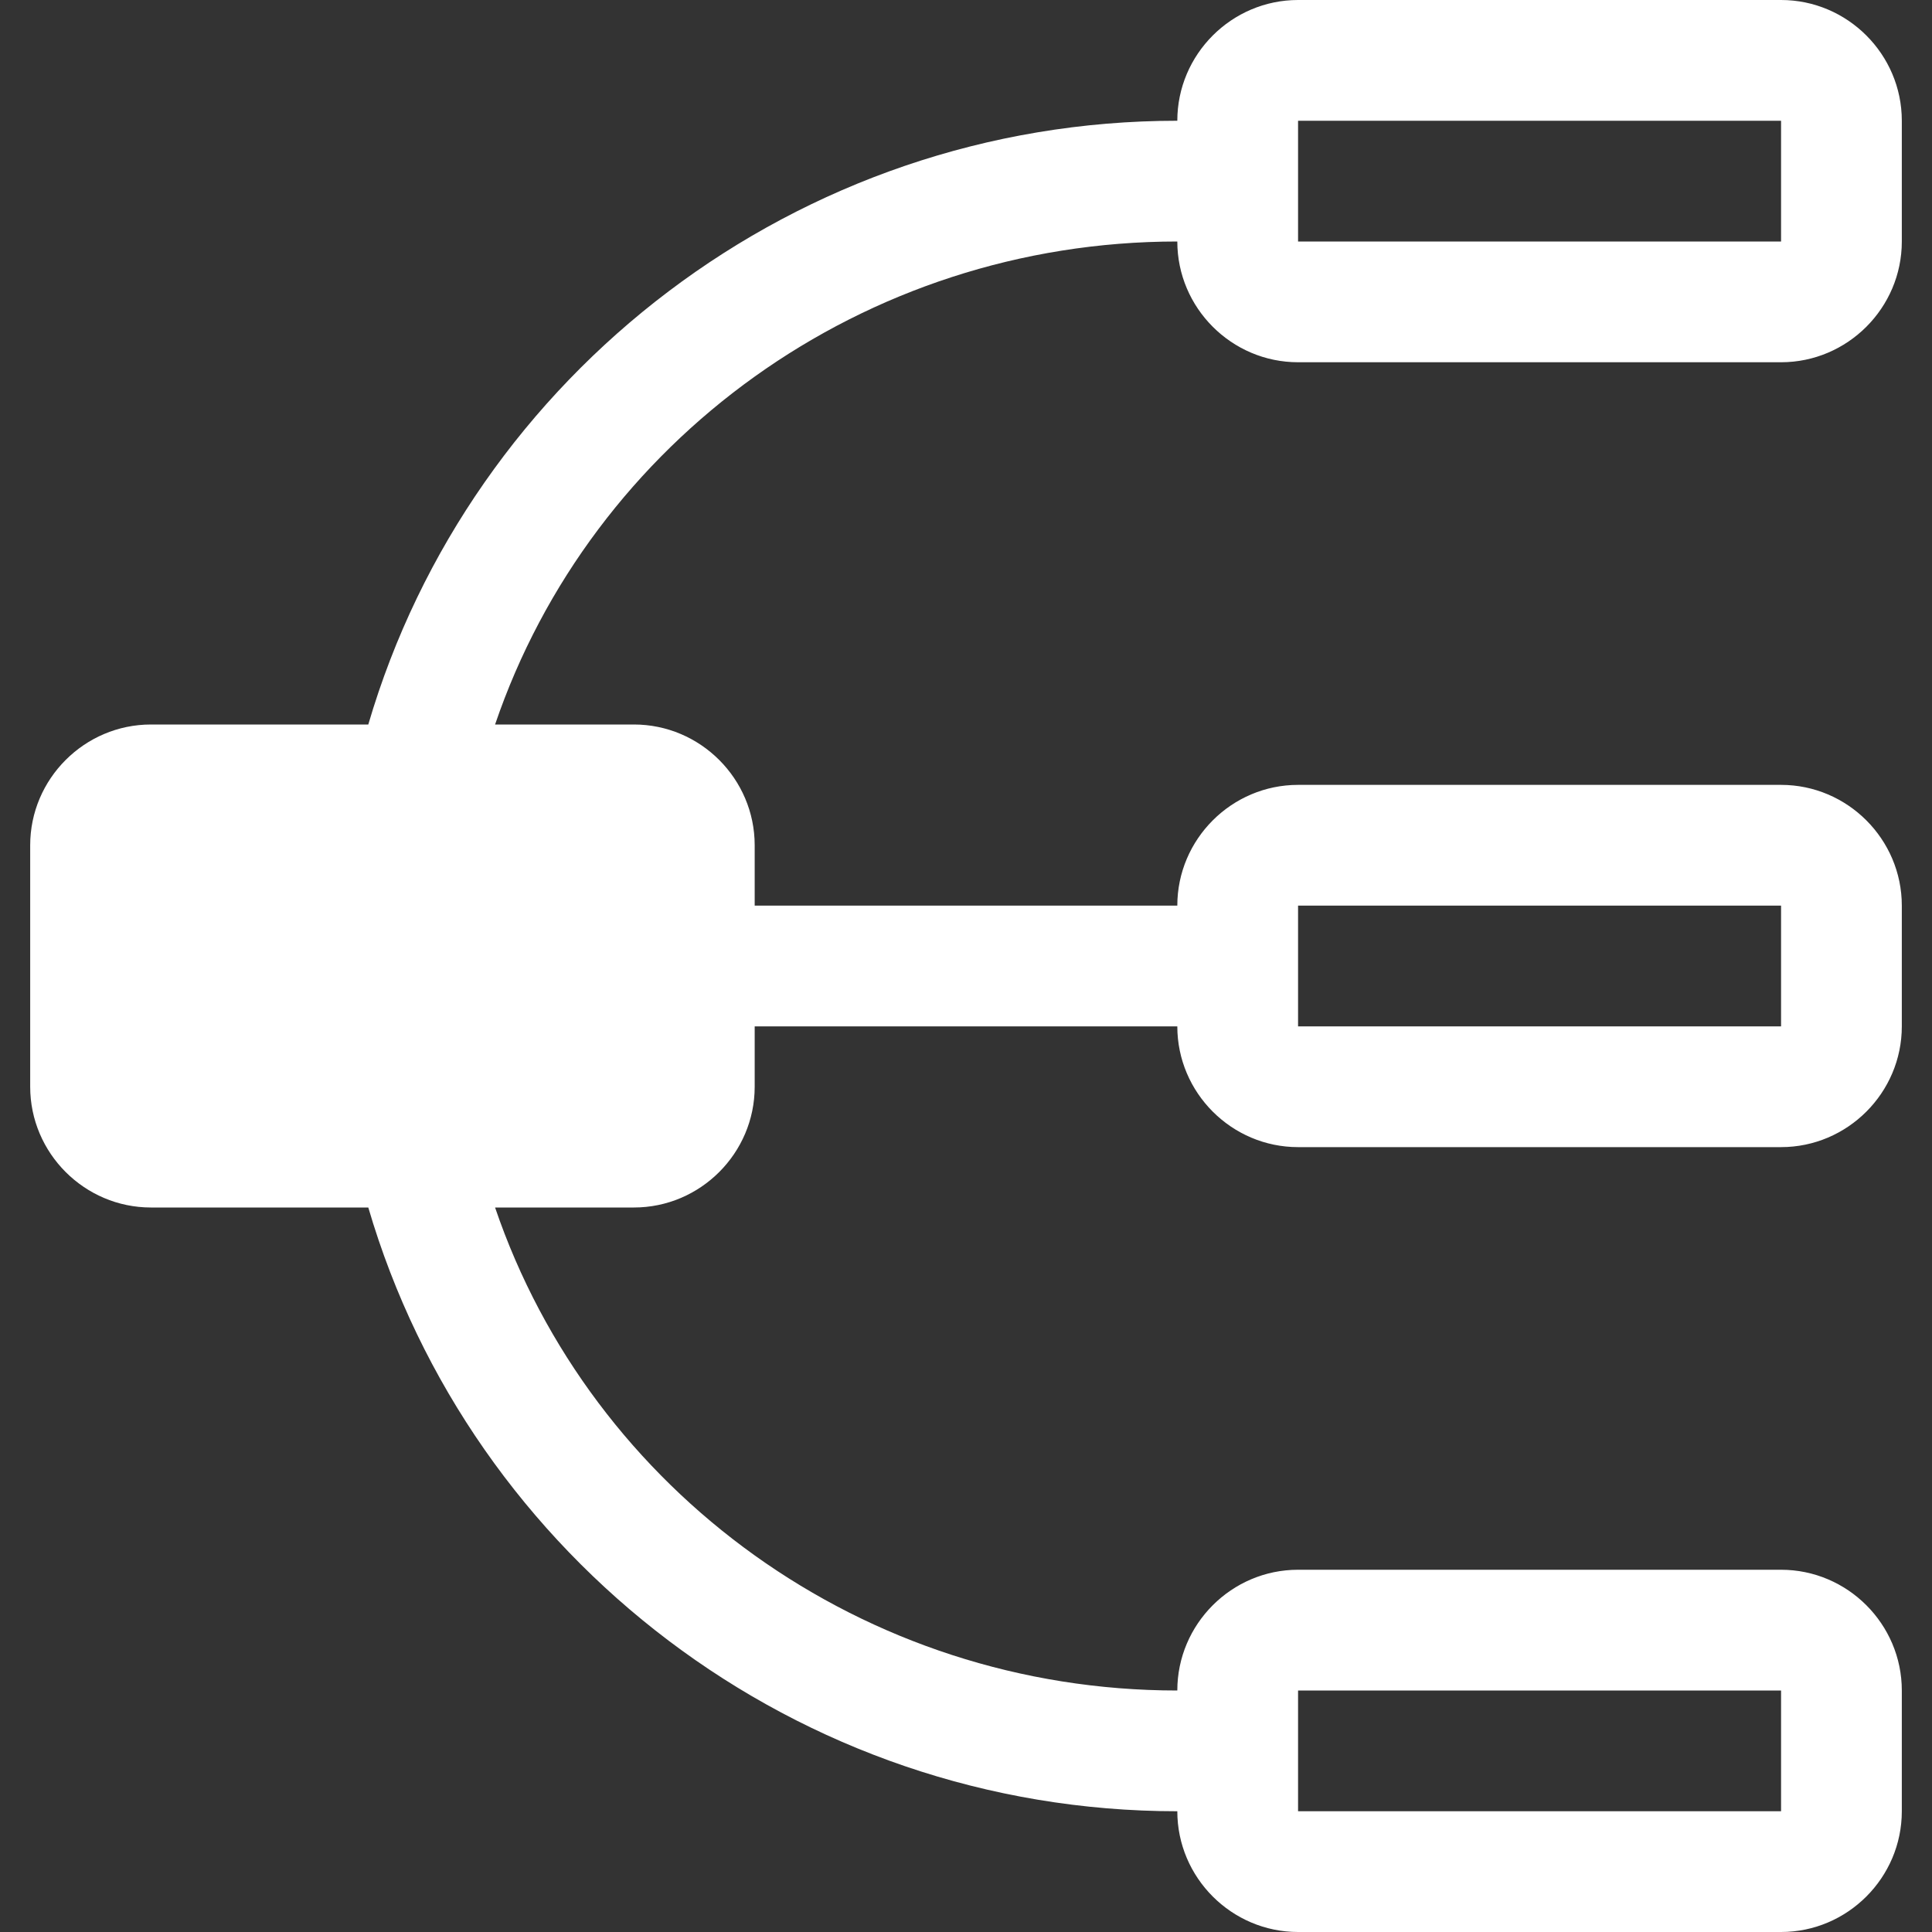 <svg width="32" height="32" viewBox="0 0 32 32" fill="none" xmlns="http://www.w3.org/2000/svg">
<rect x="0" y="0" width="32" height="32" fill="#333333" stroke="none"/>
<g clip-path="url(#clip0_551_12843)">
<path d="M19.5 4C19.5 5.1 20.4 6 21.5 6H29.5C30.6 6 31.5 5.1 31.5 4V2C31.5 0.9 30.6 0 29.5 0H21.5C20.4 0 19.5 0.9 19.5 2C13.2 2 7.8 6.2 6.1 12H2.5C1.4 12 0.5 12.9 0.5 14V18C0.5 19.1 1.4 20 2.5 20H6.1C7.8 25.8 13.2 30 19.5 30C19.5 31.1 20.4 32 21.5 32H29.5C30.6 32 31.5 31.1 31.5 30V28C31.5 26.9 30.6 26 29.5 26H21.5C20.4 26 19.5 26.9 19.5 28C14.3 28 9.8 24.7 8.2 20H10.5C11.6 20 12.5 19.1 12.5 18V17H19.5C19.5 18.1 20.4 19 21.5 19H29.5C30.6 19 31.5 18.1 31.5 17V15C31.5 13.9 30.6 13 29.5 13H21.5C20.4 13 19.5 13.9 19.5 15H12.5V14C12.5 12.9 11.6 12 10.5 12H8.2C9.8 7.3 14.3 4 19.5 4ZM21.5 2H29.5V4H21.5V2ZM21.5 28H29.5V30H21.5V28ZM21.5 15H29.5V17H21.5V15Z" fill="white" style="fill:white;fill-opacity:1;"/>
</g>
<defs>
<clipPath id="clip0_551_12843">
<rect width="32" height="32" fill="white" style="fill:white;fill-opacity:1;"/>
</clipPath>
</defs>
</svg>
